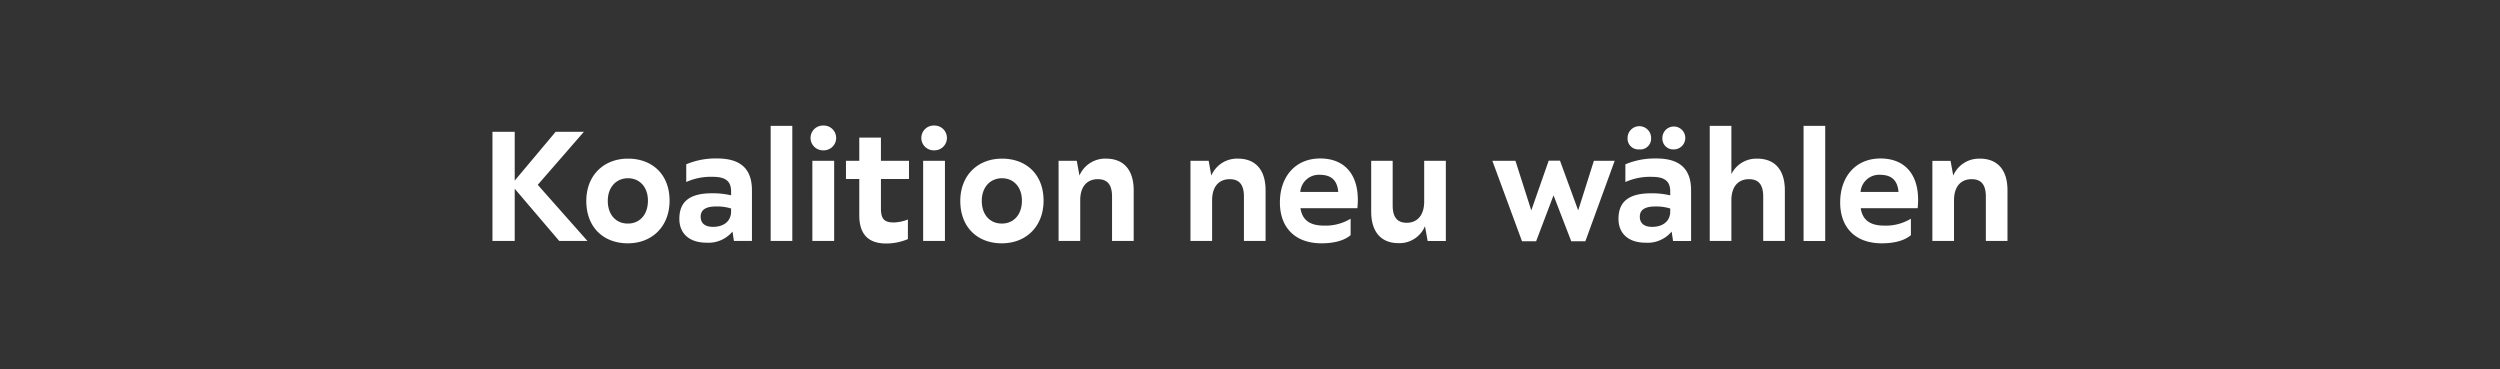 <svg xmlns="http://www.w3.org/2000/svg" width="542" height="80" viewBox="0 0 542 80"><rect x="0" y="0" width="542" height="80" fill="#333333" stroke="none"/><path d="M127.361 52.24l-10.777-12.171 10-11.49h-6.12l-8.873 10.573V28.579h-4.827V52.24h4.827V40.919l9.655 11.321h6.12zm8.759.51c5.235 0 9.043-3.637 9.043-9.247 0-5.643-3.706-9.111-9.009-9.111-5.236 0-9.043 3.6-9.043 9.179 0 5.678 3.705 9.179 9.009 9.179zm0-4.283c-2.55 0-4.352-1.87-4.352-4.93 0-2.958 1.836-4.895 4.386-4.895 2.516 0 4.317 1.9 4.317 4.861 0 3.06-1.801 4.964-4.351 4.964zm19.39-14.109a16.364 16.364 0 0 0-6.732 1.258v3.842a13.01 13.01 0 0 1 5.746-1.122c2.618 0 3.977.816 3.977 3.161v.85a17.059 17.059 0 0 0-4.181-.442c-5 0-7.037 1.972-7.037 5.542 0 3.161 2.141 5.167 5.881 5.167a6.774 6.774 0 0 0 5.643-2.414l.306 2.04h3.91V41.259c0-4.725-2.55-6.901-7.513-6.901zm-.918 14.823c-1.8 0-2.686-.816-2.686-2.21s.986-2.21 3.332-2.21a10.106 10.106 0 0 1 3.263.442v.646c0 2.142-1.631 3.332-3.909 3.332zm12.489 3.059h4.691V27.287h-4.691V52.24zm11.423-19.65a2.687 2.687 0 1 0 0-5.371 2.687 2.687 0 1 0 0 5.371zm-2.38 19.65h4.723V34.868h-4.726V52.24zm20.946-13.428v-3.944h-6.085v-5.032h-4.692v5.032h-2.889v3.944h2.889V46.7c0 4.079 1.972 6.085 5.78 6.085a11.764 11.764 0 0 0 4.759-.952v-4.249a8.831 8.831 0 0 1-3.059.646c-2.244 0-2.788-.918-2.788-3.162v-6.255h6.085zm5.448-6.222a2.687 2.687 0 1 0 0-5.371 2.687 2.687 0 1 0 0 5.371zm-2.38 19.65h4.725V34.868h-4.725V52.24zm17.063.51c5.236 0 9.043-3.637 9.043-9.247 0-5.643-3.705-9.111-9.009-9.111-5.235 0-9.043 3.6-9.043 9.179 0 5.678 3.706 9.179 9.009 9.179zm0-4.283c-2.549 0-4.351-1.87-4.351-4.93 0-2.958 1.836-4.895 4.385-4.895 2.516 0 4.318 1.9 4.318 4.861 0 3.06-1.806 4.964-4.352 4.964zm22.6-14.075a6.061 6.061 0 0 0-5.779 3.672l-.578-3.2H229.5V52.24h4.692v-8.805c0-3.2 1.665-4.589 3.807-4.589 2.04 0 3.094 1.121 3.094 3.773v9.621h4.691V41.259c-.004-4.589-2.315-6.867-5.987-6.867zm28.594 0a6.062 6.062 0 0 0-5.78 3.672l-.578-3.2h-3.943V52.24h4.691v-8.805c0-3.2 1.666-4.589 3.808-4.589 2.04 0 3.093 1.121 3.093 3.773v9.621h4.692V41.259c-.004-4.589-2.316-6.867-5.987-6.867zm25.985 8.907c0-5.507-2.89-8.941-8.159-8.941-5.474 0-8.737 4.046-8.737 9.519 0 5.406 3.229 8.873 9.043 8.873 2.55 0 4.861-.544 6.289-1.768v-3.569a10.438 10.438 0 0 1-5.745 1.5c-3.332 0-4.76-1.394-5.134-3.774h12.341a16.613 16.613 0 0 0 .098-1.839zm-8.227-5.4c2.414 0 3.773 1.156 3.977 3.705h-8.227a4.045 4.045 0 0 1 4.244-3.71zm22.612-3.026v8.8c0 3.2-1.665 4.624-3.773 4.624-2.006 0-3.06-1.122-3.06-3.774v-9.655h-4.657v10.981c0 4.589 2.277 6.867 5.949 6.867a6 6 0 0 0 5.711-3.671l.578 3.2h3.944V34.868h-4.692zm36.787 0l-3.4 10.743-3.943-10.777h-2.452l-3.774 10.777-3.436-10.748h-5l6.425 17.44h3.06l3.774-9.961 3.841 9.961h3.06l6.357-17.44h-4.517zm9.858-2.482a2.339 2.339 0 0 0 2.549-2.482 2.55 2.55 0 0 0-5.1 0 2.339 2.339 0 0 0 2.547 2.477zm7.547 0a2.482 2.482 0 1 0-2.55-2.482 2.339 2.339 0 0 0 2.546 2.477zm-3.842 1.972a16.363 16.363 0 0 0-6.731 1.258v3.842a13.008 13.008 0 0 1 5.745-1.122c2.618 0 3.978.816 3.978 3.161v.85a17.074 17.074 0 0 0-4.182-.442c-5 0-7.037 1.972-7.037 5.542 0 3.161 2.142 5.167 5.882 5.167a6.775 6.775 0 0 0 5.643-2.414l.306 2.04h3.91V41.259c-.004-4.725-2.554-6.901-7.518-6.901zm-.918 14.823c-1.8 0-2.685-.816-2.685-2.21s.986-2.21 3.331-2.21a10.112 10.112 0 0 1 3.264.442v.646c-.004 2.137-1.636 3.327-3.914 3.327zm22.776-14.789a6.006 6.006 0 0 0-5.609 3.366V27.287h-4.692V52.24h4.692v-8.805c0-3.2 1.666-4.589 3.808-4.589 2.039 0 3.093 1.121 3.093 3.773v9.621h4.692V41.259c-.004-4.589-2.316-6.867-5.988-6.867zm10.041 17.848h4.692V27.287h-4.692V52.24zm24.833-8.945c0-5.507-2.89-8.941-8.159-8.941-5.474 0-8.737 4.046-8.737 9.519 0 5.406 3.23 8.873 9.043 8.873 2.55 0 4.861-.544 6.289-1.768v-3.569a10.436 10.436 0 0 1-5.745 1.5c-3.332 0-4.76-1.394-5.134-3.774h12.343a16.613 16.613 0 0 0 .1-1.84zm-8.227-5.4c2.414 0 3.774 1.156 3.978 3.705h-8.228a4.045 4.045 0 0 1 4.252-3.711zm21.62-3.5a6.062 6.062 0 0 0-5.78 3.672l-.577-3.2h-3.944V52.24h4.692v-8.805c0-3.2 1.665-4.589 3.807-4.589 2.04 0 3.094 1.121 3.094 3.773v9.621h4.691V41.259c.002-4.589-2.309-6.867-5.976-6.867z" fill="#fff" fill-rule="evenodd"/></svg>
